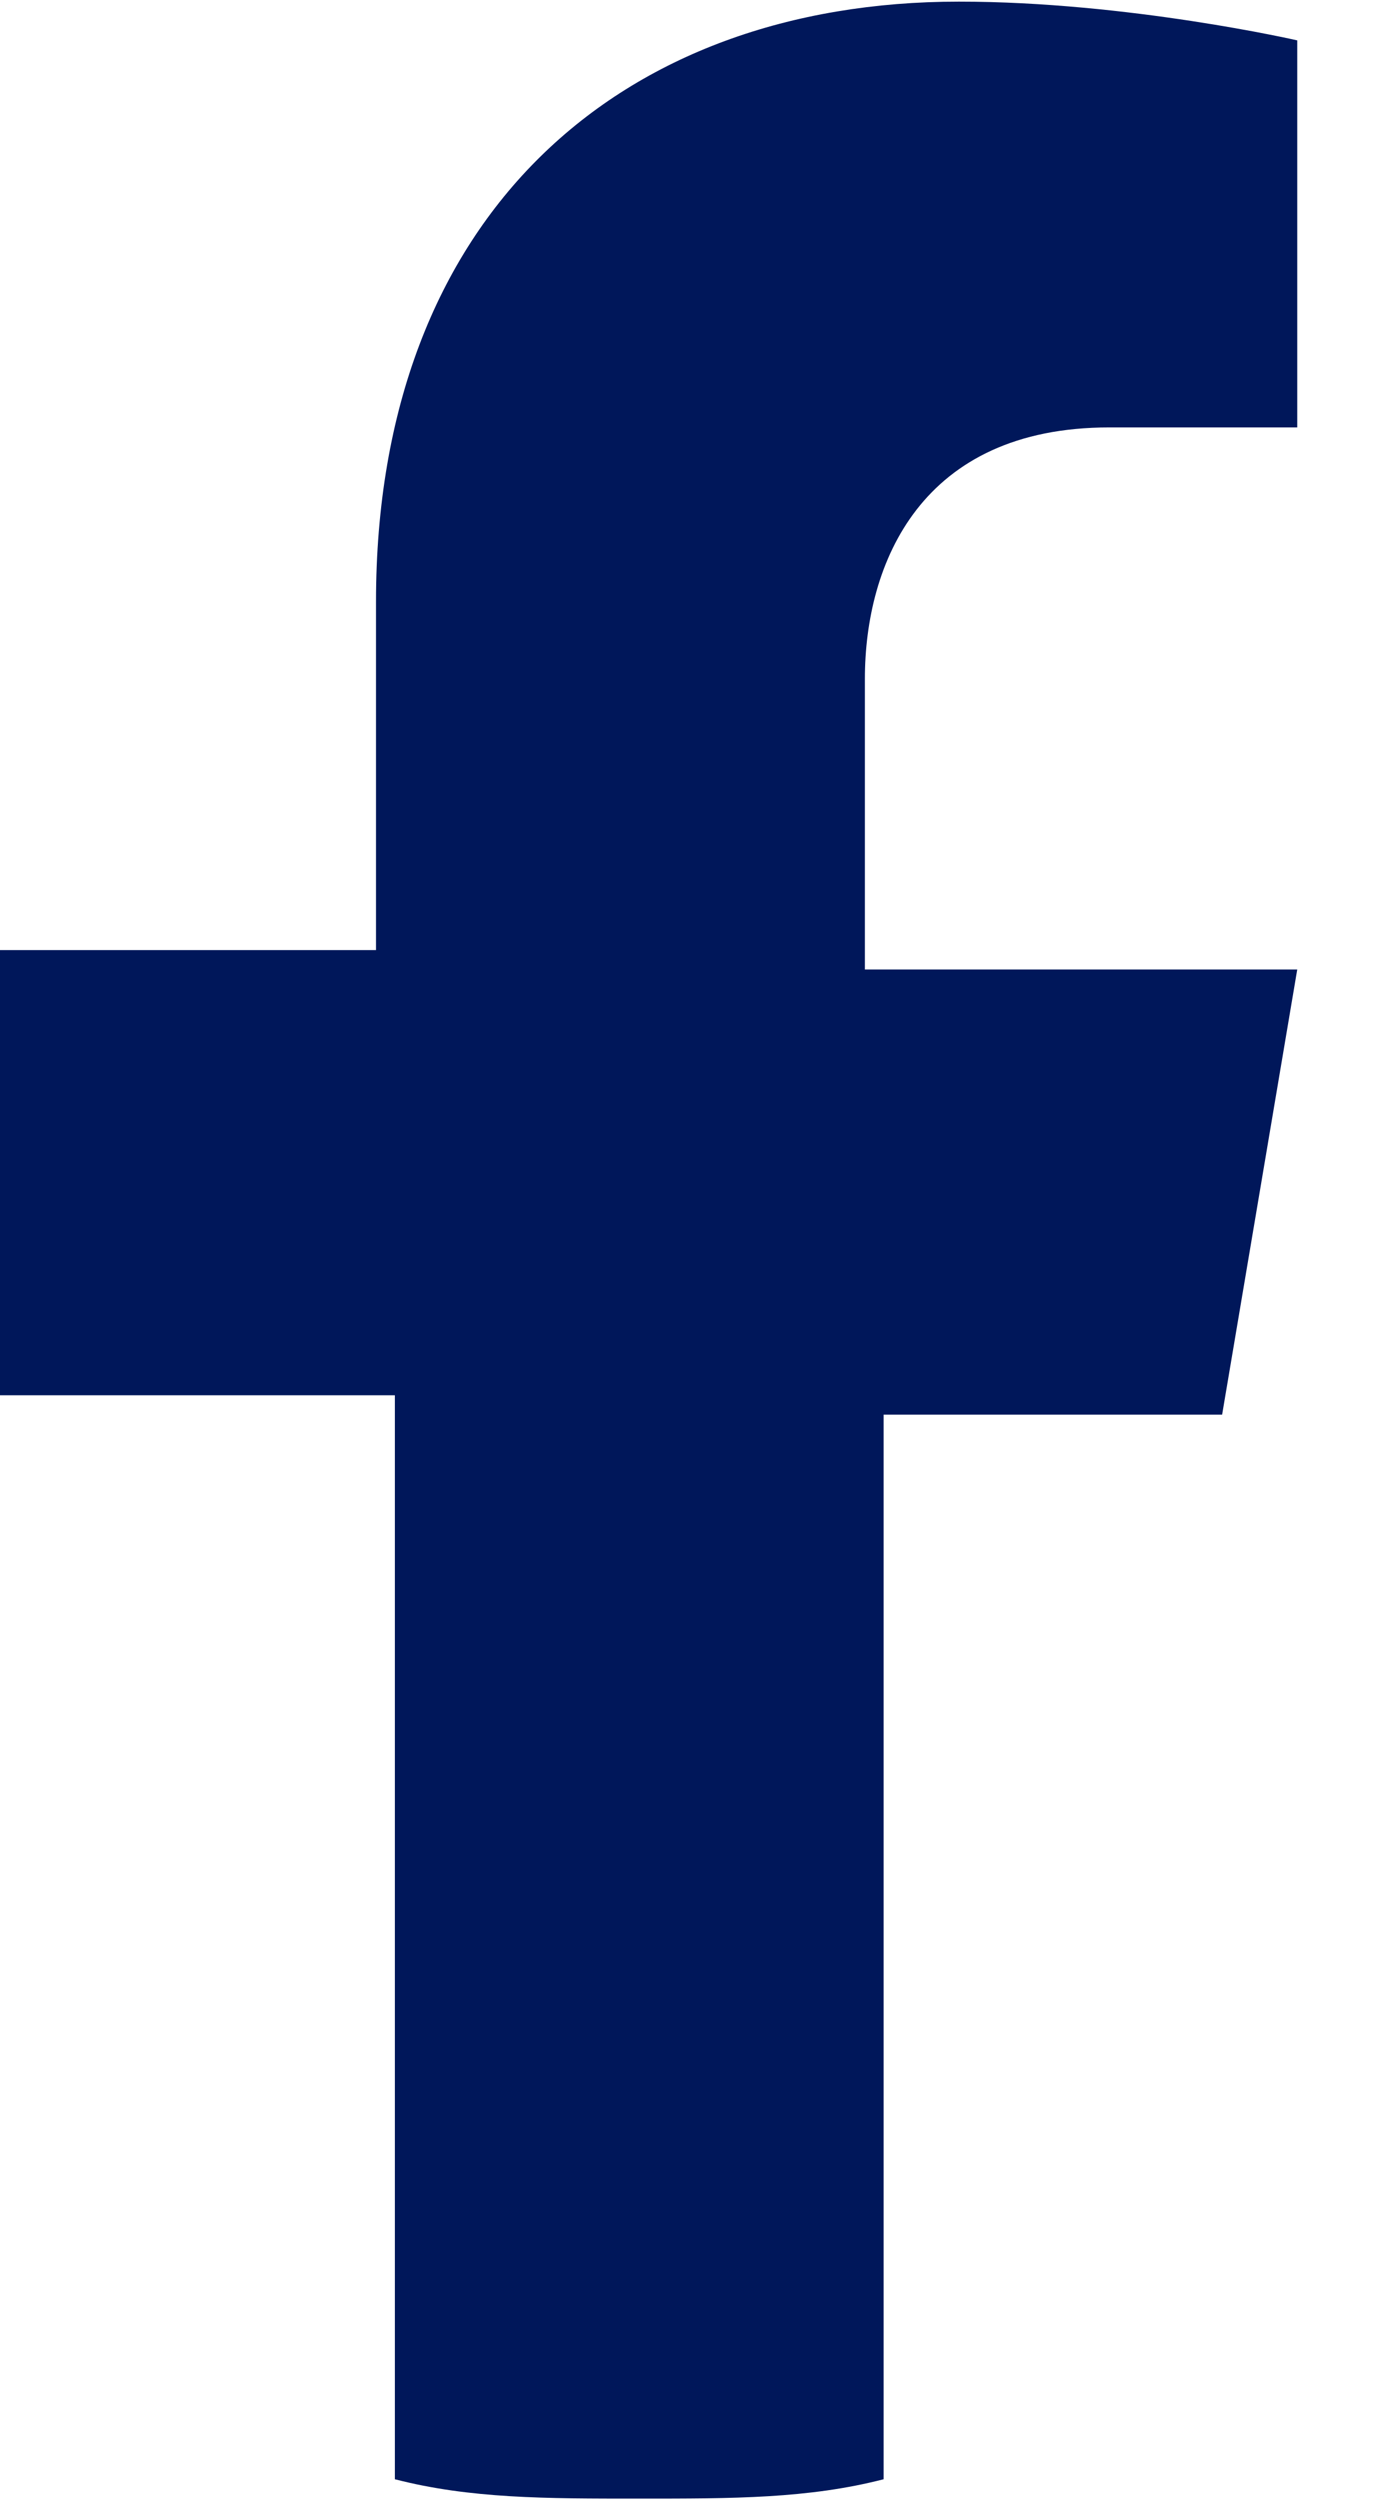 <svg width="11" height="20" viewBox="0 0 11 20" fill="none" xmlns="http://www.w3.org/2000/svg">
<path d="M9.777 11.316L10.378 7.755H6.919V5.432C6.919 4.503 7.37 3.419 8.874 3.419H10.378V0.323C10.378 0.323 9.025 0.013 7.671 0.013C4.964 0.013 3.008 1.716 3.008 4.813V7.6H0V11.161H3.159V19.832C3.76 19.987 4.362 19.987 5.114 19.987C5.866 19.987 6.468 19.987 7.069 19.832V11.316H9.777Z" fill="#00175A"/>
</svg>
